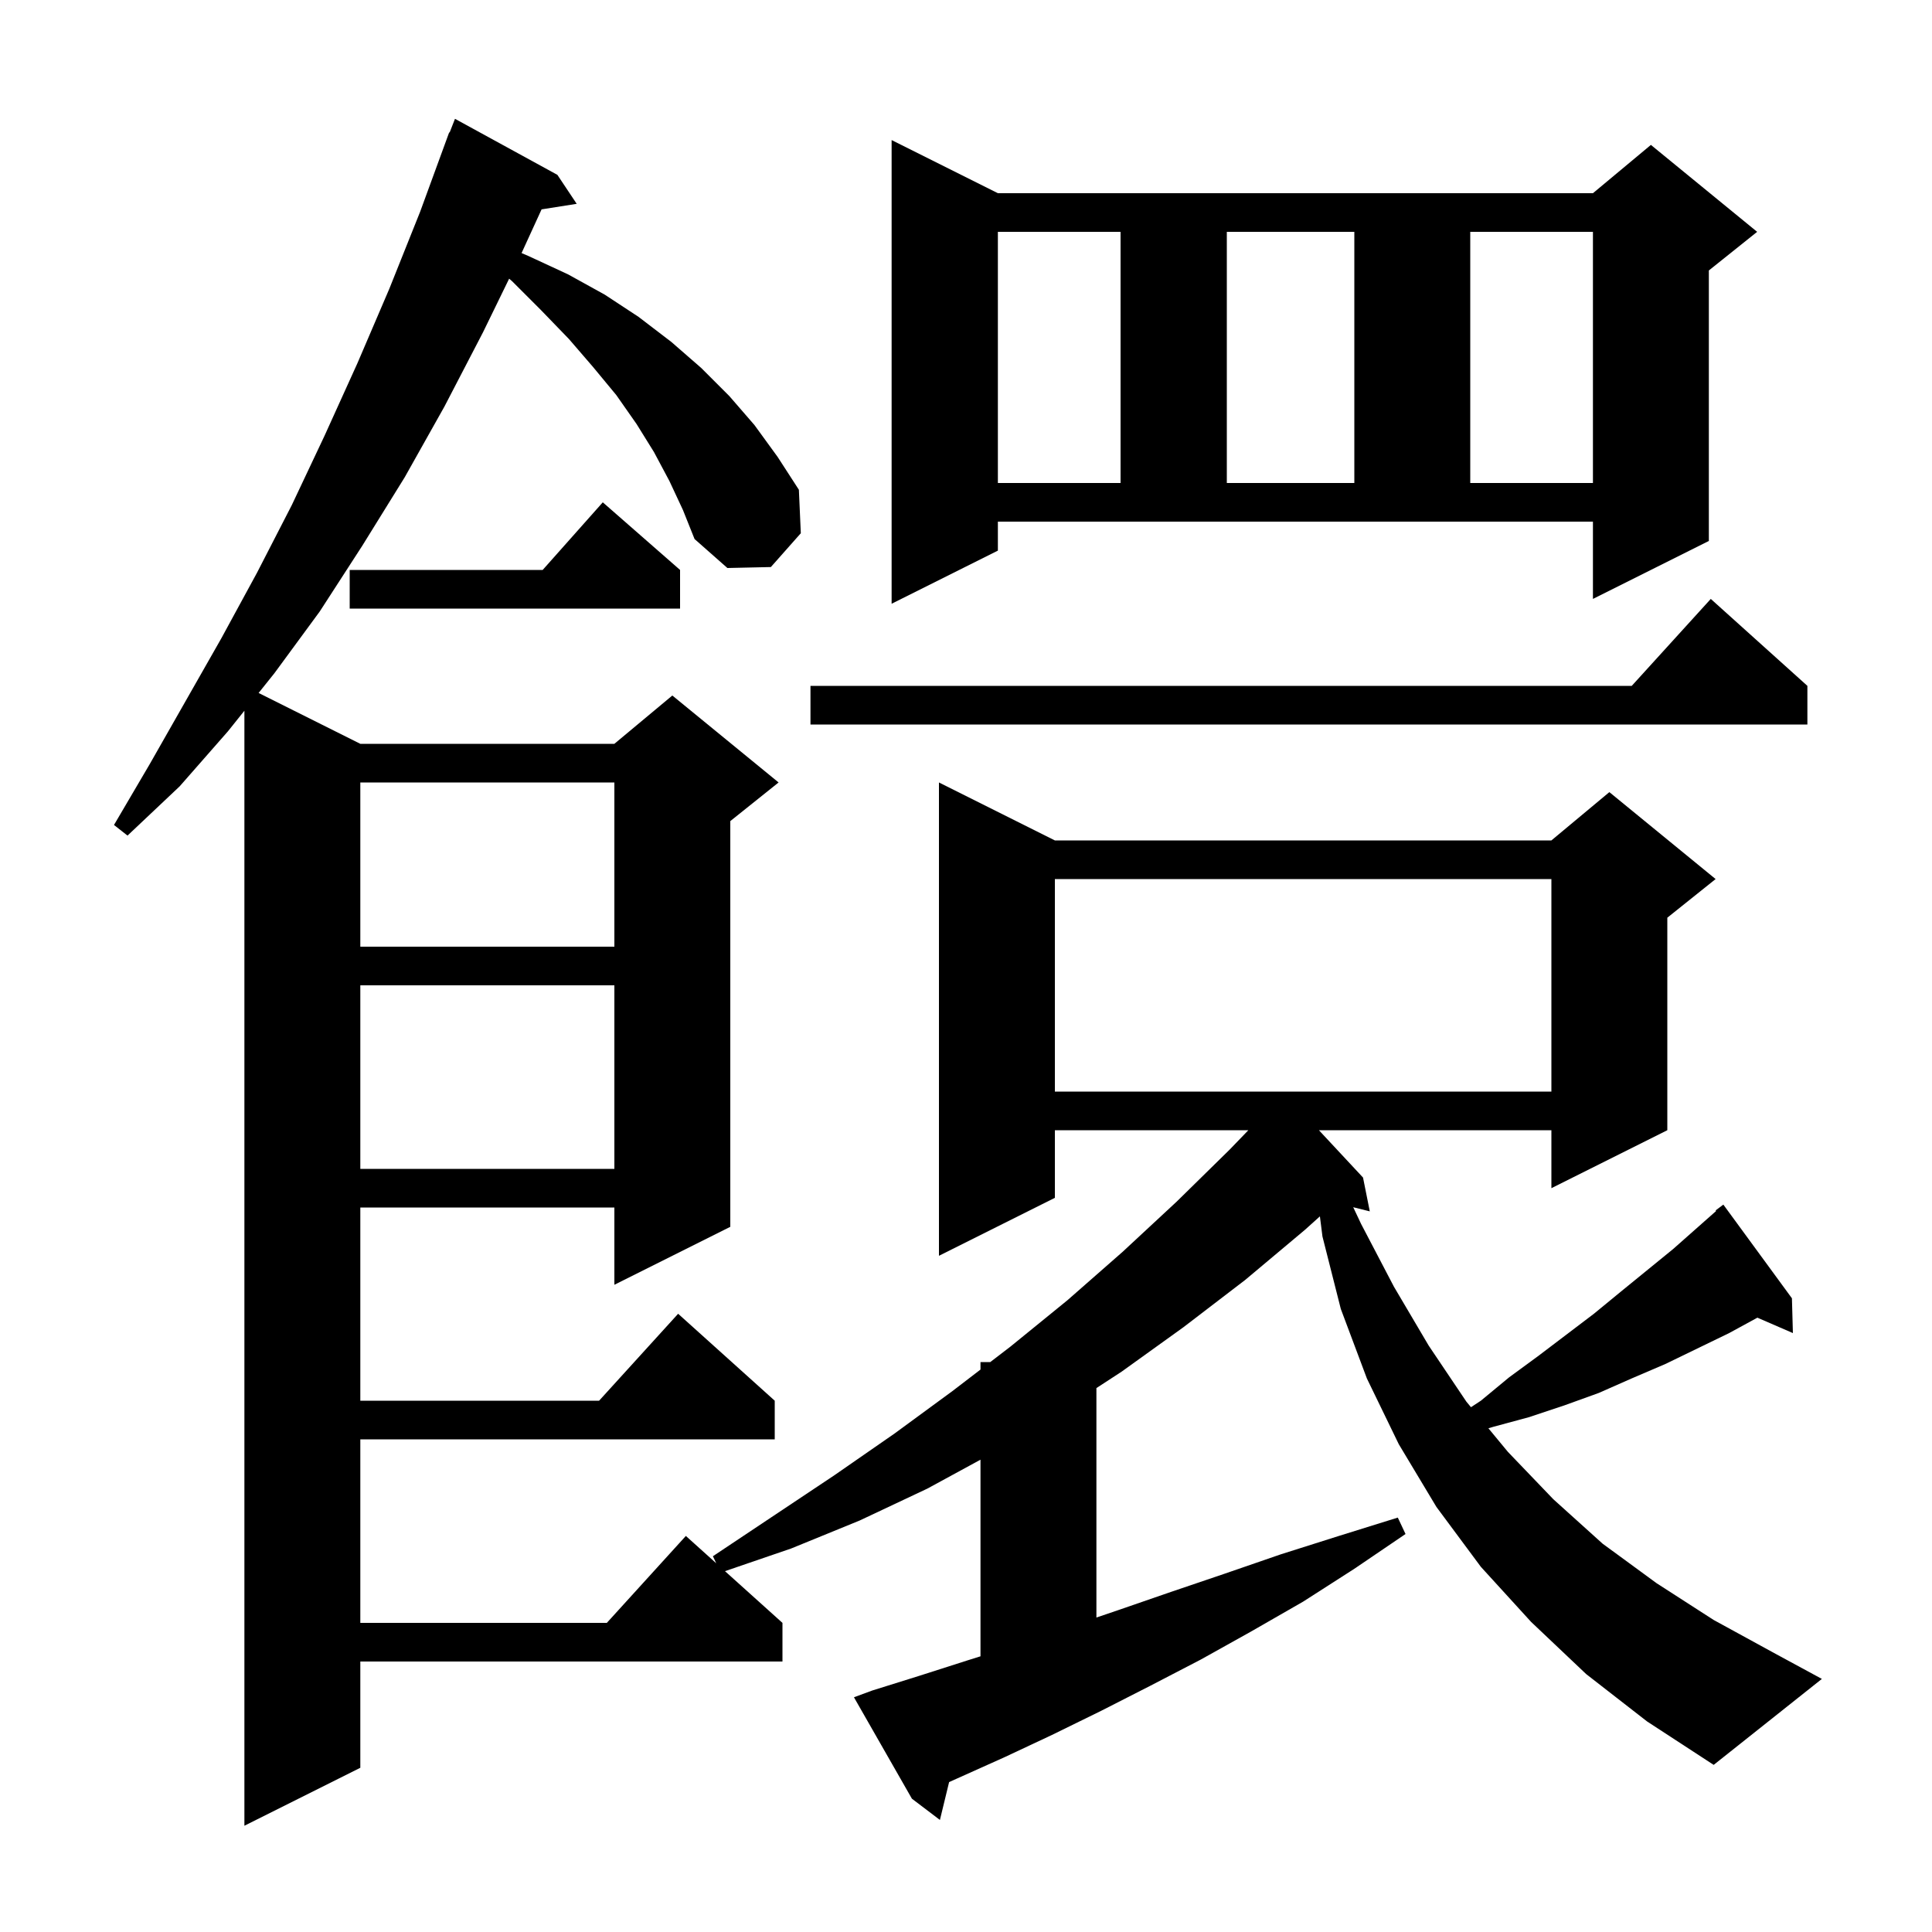 <svg xmlns="http://www.w3.org/2000/svg" xmlns:xlink="http://www.w3.org/1999/xlink" version="1.1" baseProfile="full" viewBox="0 0 200 200" width="200" height="200"><g fill="currentColor"><path d="M 69.3 49.8 L 67.7 46.8 L 65.9 43.9 L 63.8 40.9 L 61.4 38.0 L 58.9 35.1 L 56.0 32.1 L 53.0 29.1 L 52.706 28.849 L 50.0 34.4 L 46.0 42.1 L 41.9 49.4 L 37.5 56.5 L 33.1 63.3 L 28.4 69.7 L 26.771 71.736 L 37.3 77.0 L 63.6 77.0 L 69.6 72.0 L 80.6 81.0 L 75.6 85.0 L 75.6 127.0 L 63.6 133.0 L 63.6 125.0 L 37.3 125.0 L 37.3 145.0 L 62.018 145.0 L 70.2 136.0 L 80.2 145.0 L 80.2 149.0 L 37.3 149.0 L 37.3 168.0 L 62.818 168.0 L 71.0 159.0 L 74.143 161.829 L 73.8 161.1 L 86.4 152.7 L 92.6 148.4 L 98.6 144.0 L 101.5 141.777 L 101.5 141.0 L 102.513 141.0 L 104.6 139.4 L 110.5 134.6 L 116.2 129.6 L 121.8 124.4 L 127.3 119.0 L 129.229 117.0 L 109.2 117.0 L 109.2 124.0 L 97.2 130.0 L 97.2 81.0 L 109.2 87.0 L 160.6 87.0 L 166.6 82.0 L 177.6 91.0 L 172.6 95.0 L 172.6 117.0 L 160.6 123.0 L 160.6 117.0 L 136.534 117.0 L 141.1 121.9 L 141.8 125.4 L 140.085 124.971 L 140.9 126.7 L 144.3 133.2 L 147.9 139.3 L 151.8 145.1 L 152.274 145.673 L 153.3 145.0 L 156.2 142.6 L 159.2 140.4 L 165.0 136.0 L 167.8 133.7 L 173.2 129.3 L 177.653 125.361 L 177.6 125.3 L 178.4 124.7 L 185.5 134.4 L 185.6 138.0 L 181.924 136.405 L 179.0 138.0 L 172.4 141.2 L 168.9 142.7 L 165.5 144.2 L 161.9 145.5 L 158.3 146.7 L 154.6 147.7 L 154.078 147.855 L 156.1 150.3 L 160.8 155.2 L 165.9 159.8 L 171.5 163.9 L 177.4 167.7 L 183.8 171.2 L 188.6 173.8 L 177.4 182.7 L 170.5 178.2 L 164.2 173.3 L 158.5 167.9 L 153.3 162.2 L 148.7 156.0 L 144.8 149.5 L 141.5 142.7 L 138.8 135.5 L 136.9 128.0 L 136.636 125.917 L 135.1 127.3 L 128.9 132.5 L 122.5 137.4 L 116.1 142.0 L 113.5 143.694 L 113.5 167.447 L 115.7 166.7 L 121.2 164.8 L 126.8 162.9 L 132.6 160.9 L 138.6 159.0 L 144.7 157.1 L 145.5 158.8 L 140.2 162.4 L 134.9 165.8 L 129.5 168.9 L 124.3 171.8 L 119.1 174.5 L 114.0 177.1 L 108.9 179.6 L 104.0 181.9 L 99.1 184.1 L 98.252 184.479 L 97.3 188.4 L 94.4 186.2 L 88.4 175.7 L 90.3 175.0 L 95.1 173.5 L 100.1 171.9 L 101.5 171.461 L 101.5 151.107 L 96.0 154.1 L 89.0 157.4 L 81.9 160.3 L 75.051 162.646 L 81.0 168.0 L 81.0 172.0 L 37.3 172.0 L 37.3 183.0 L 25.3 189.0 L 25.3 73.575 L 23.6 75.7 L 18.6 81.4 L 13.2 86.5 L 11.8 85.4 L 15.5 79.1 L 22.9 66.1 L 26.6 59.3 L 30.2 52.3 L 33.6 45.1 L 37.0 37.6 L 40.3 29.9 L 43.5 21.9 L 46.5 13.7 L 46.545 13.718 L 47.1 12.3 L 57.7 18.1 L 59.7 21.1 L 56.064 21.674 L 53.993 26.197 L 54.7 26.5 L 58.8 28.4 L 62.6 30.5 L 66.1 32.8 L 69.5 35.4 L 72.6 38.1 L 75.5 41.0 L 78.1 44.0 L 80.5 47.3 L 82.7 50.7 L 82.9 55.2 L 79.8 58.7 L 75.3 58.8 L 71.9 55.8 L 70.7 52.8 Z M 37.3 102.0 L 37.3 121.0 L 63.6 121.0 L 63.6 102.0 Z M 109.2 91.0 L 109.2 113.0 L 160.6 113.0 L 160.6 91.0 Z M 37.3 81.0 L 37.3 98.0 L 63.6 98.0 L 63.6 81.0 Z M 187.1 71.0 L 187.1 75.0 L 83.9 75.0 L 83.9 71.0 L 168.918 71.0 L 177.1 62.0 Z M 70.4 59.0 L 70.4 63.0 L 36.2 63.0 L 36.2 59.0 L 56.178 59.0 L 62.4 52.0 Z M 103.3 57.0 L 92.3 62.5 L 92.3 14.5 L 103.3 20.0 L 164.9 20.0 L 170.9 15.0 L 181.9 24.0 L 176.9 28.0 L 176.9 56.0 L 164.9 62.0 L 164.9 54.0 L 103.3 54.0 Z M 103.3 24.0 L 103.3 50.0 L 116.0 50.0 L 116.0 24.0 Z M 127.0 24.0 L 127.0 50.0 L 140.2 50.0 L 140.2 24.0 Z M 152.2 24.0 L 152.2 50.0 L 164.9 50.0 L 164.9 24.0 Z "/></g></svg>